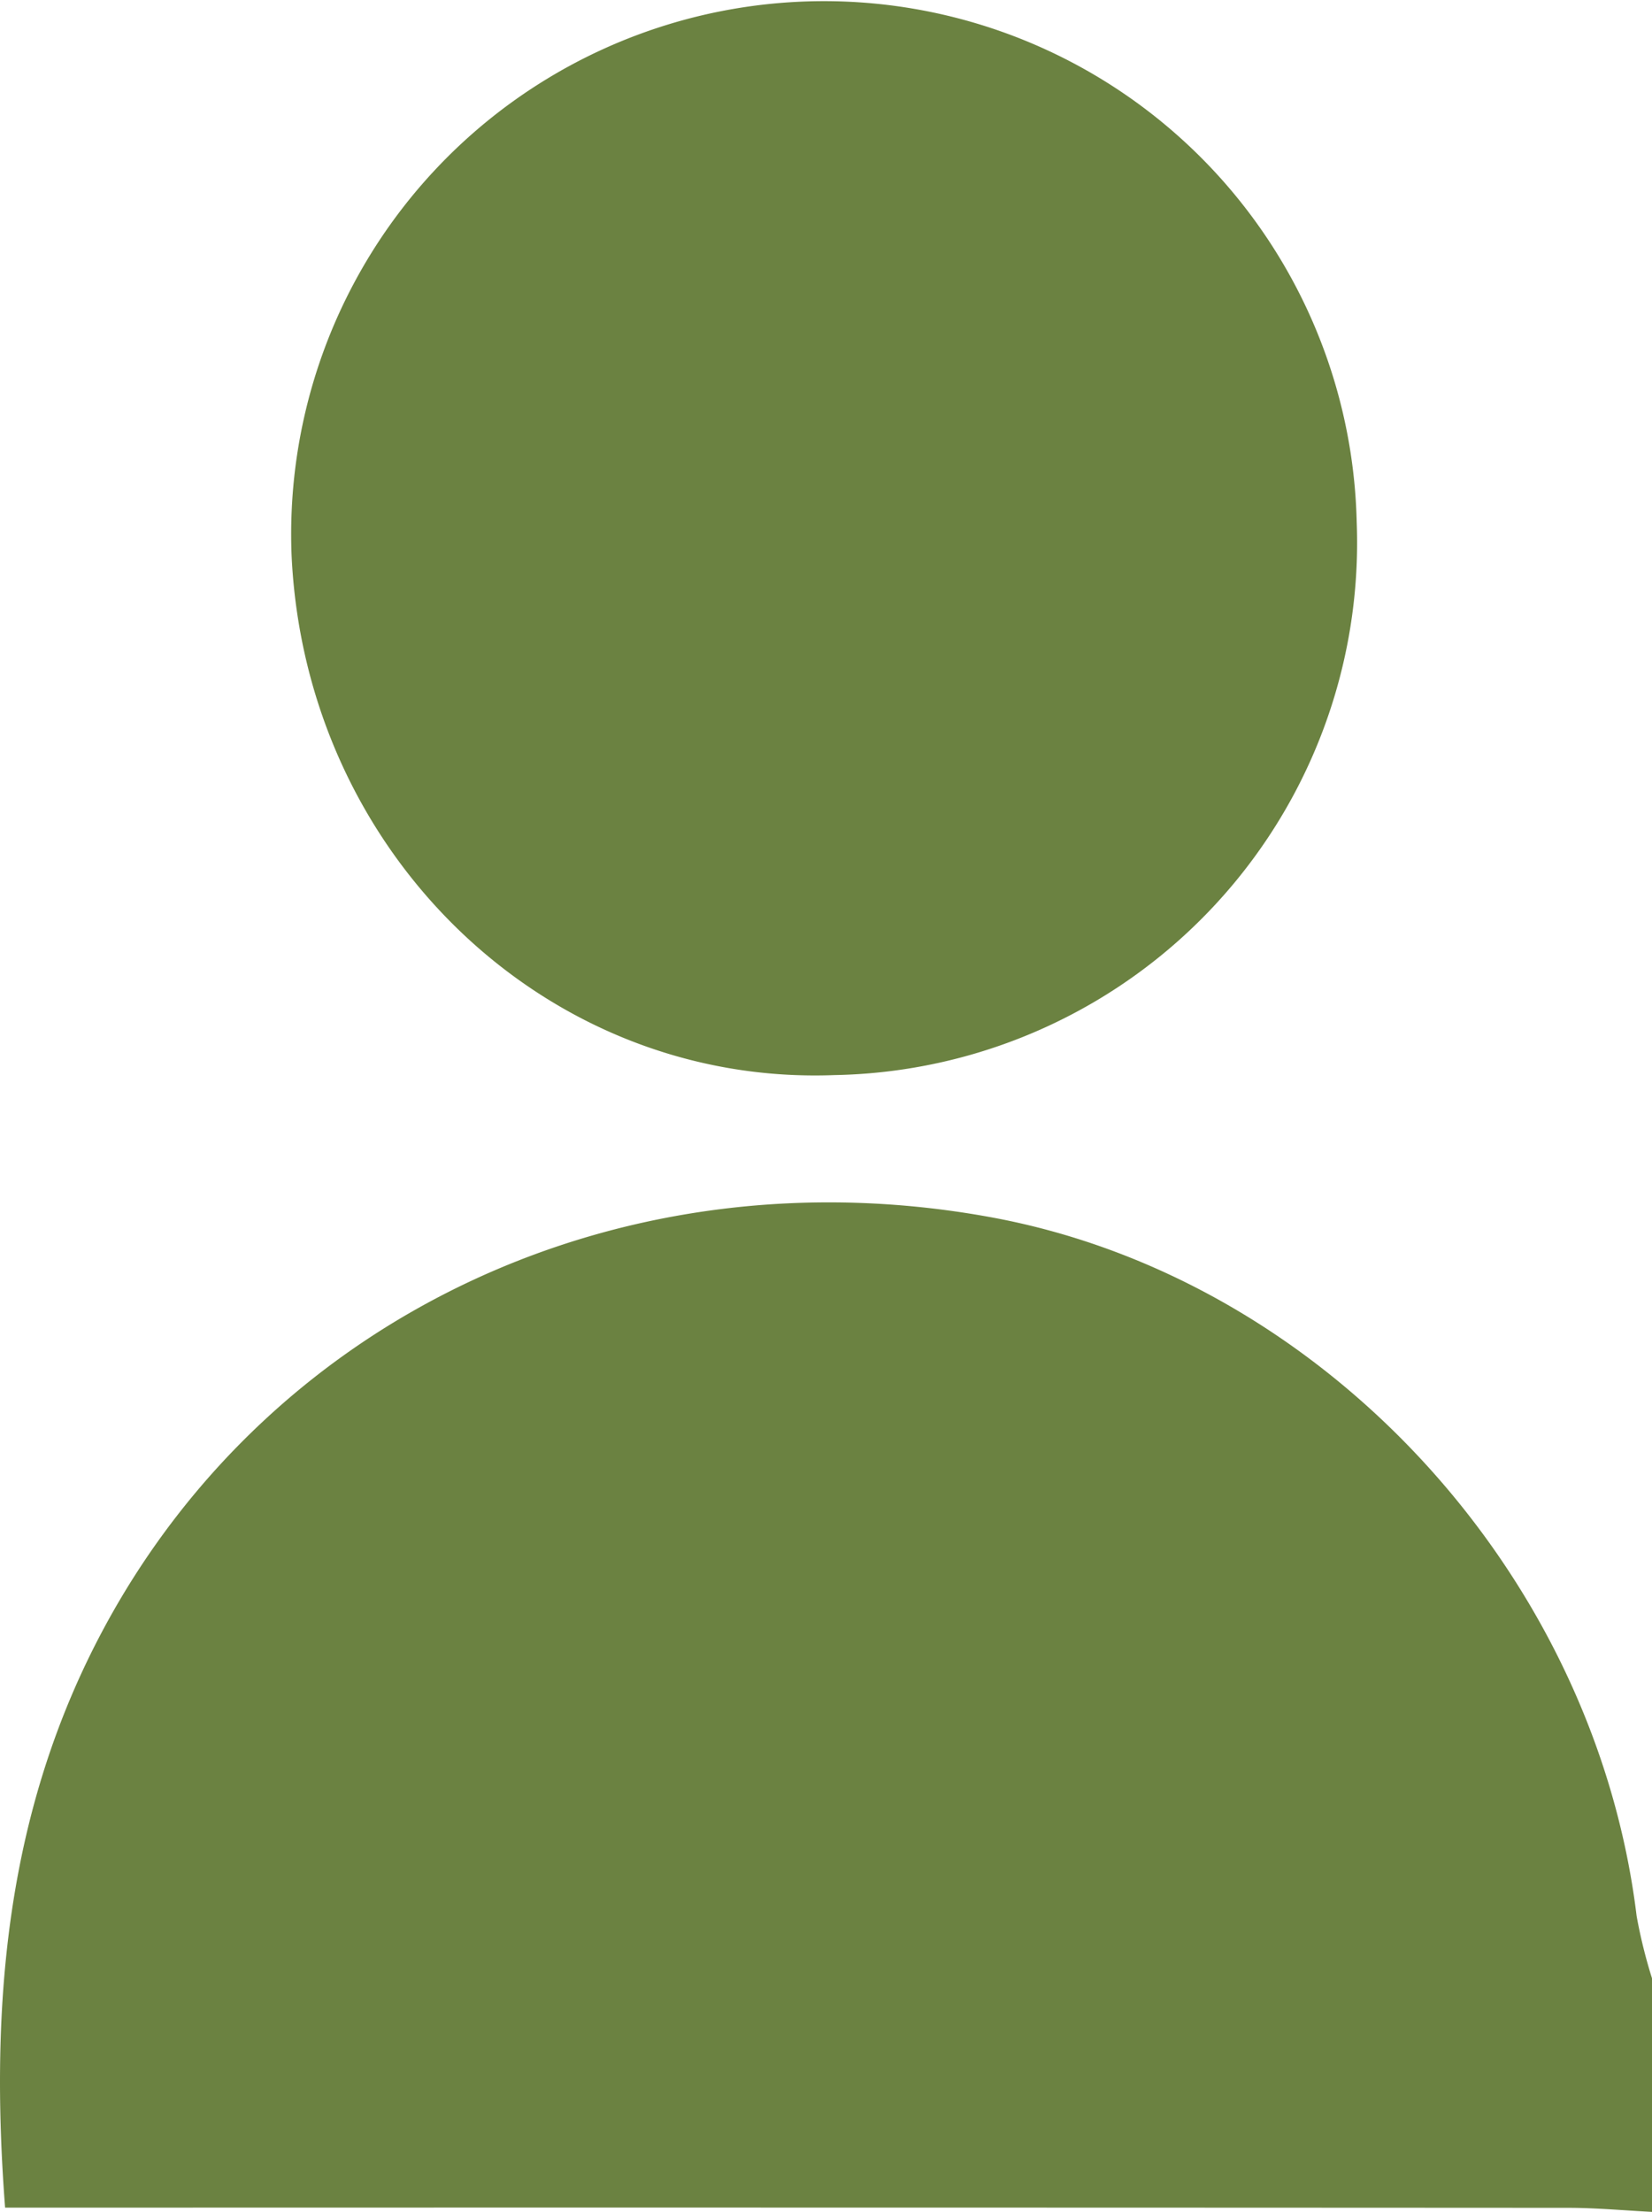 <svg viewBox="0 0 46.366 62.053" height="62.053" width="46.366" xmlns:xlink="http://www.w3.org/1999/xlink" xmlns="http://www.w3.org/2000/svg" data-name="Group 213" id="Group_213">
  <defs>
    <clipPath id="clip-path">
      <rect fill="#6b8241" height="62.053" width="46.366" data-name="Rectangle 35" id="Rectangle_35"></rect>
    </clipPath>
  </defs>
  <g clip-path="url(#clip-path)" data-name="Group 212" id="Group_212">
    <path fill="#6b8241" transform="translate(0 -58.49)" d="M46.367,120.543c-.782-.04-1.564-.113-2.346-.114q-20.767-.011-41.533-.005H.143c-.44-5.741.043-11.18,2.774-16.257C7.667,95.342,17.559,90.76,27.812,92.639c9.312,1.706,16.953,9.983,18.123,19.607a14.274,14.274,0,0,0,.432,1.747Z" data-name="Path 356" id="Path_356"></path>
    <path fill="#6b8241" transform="translate(-14.161 0)" d="M52.239,14.647A14.939,14.939,0,0,1,37.58,30.161c-8.062.306-14.841-6.178-15.235-14.572a14.955,14.955,0,1,1,29.894-.943" data-name="Path 357" id="Path_357"></path>
  </g>
</svg>
